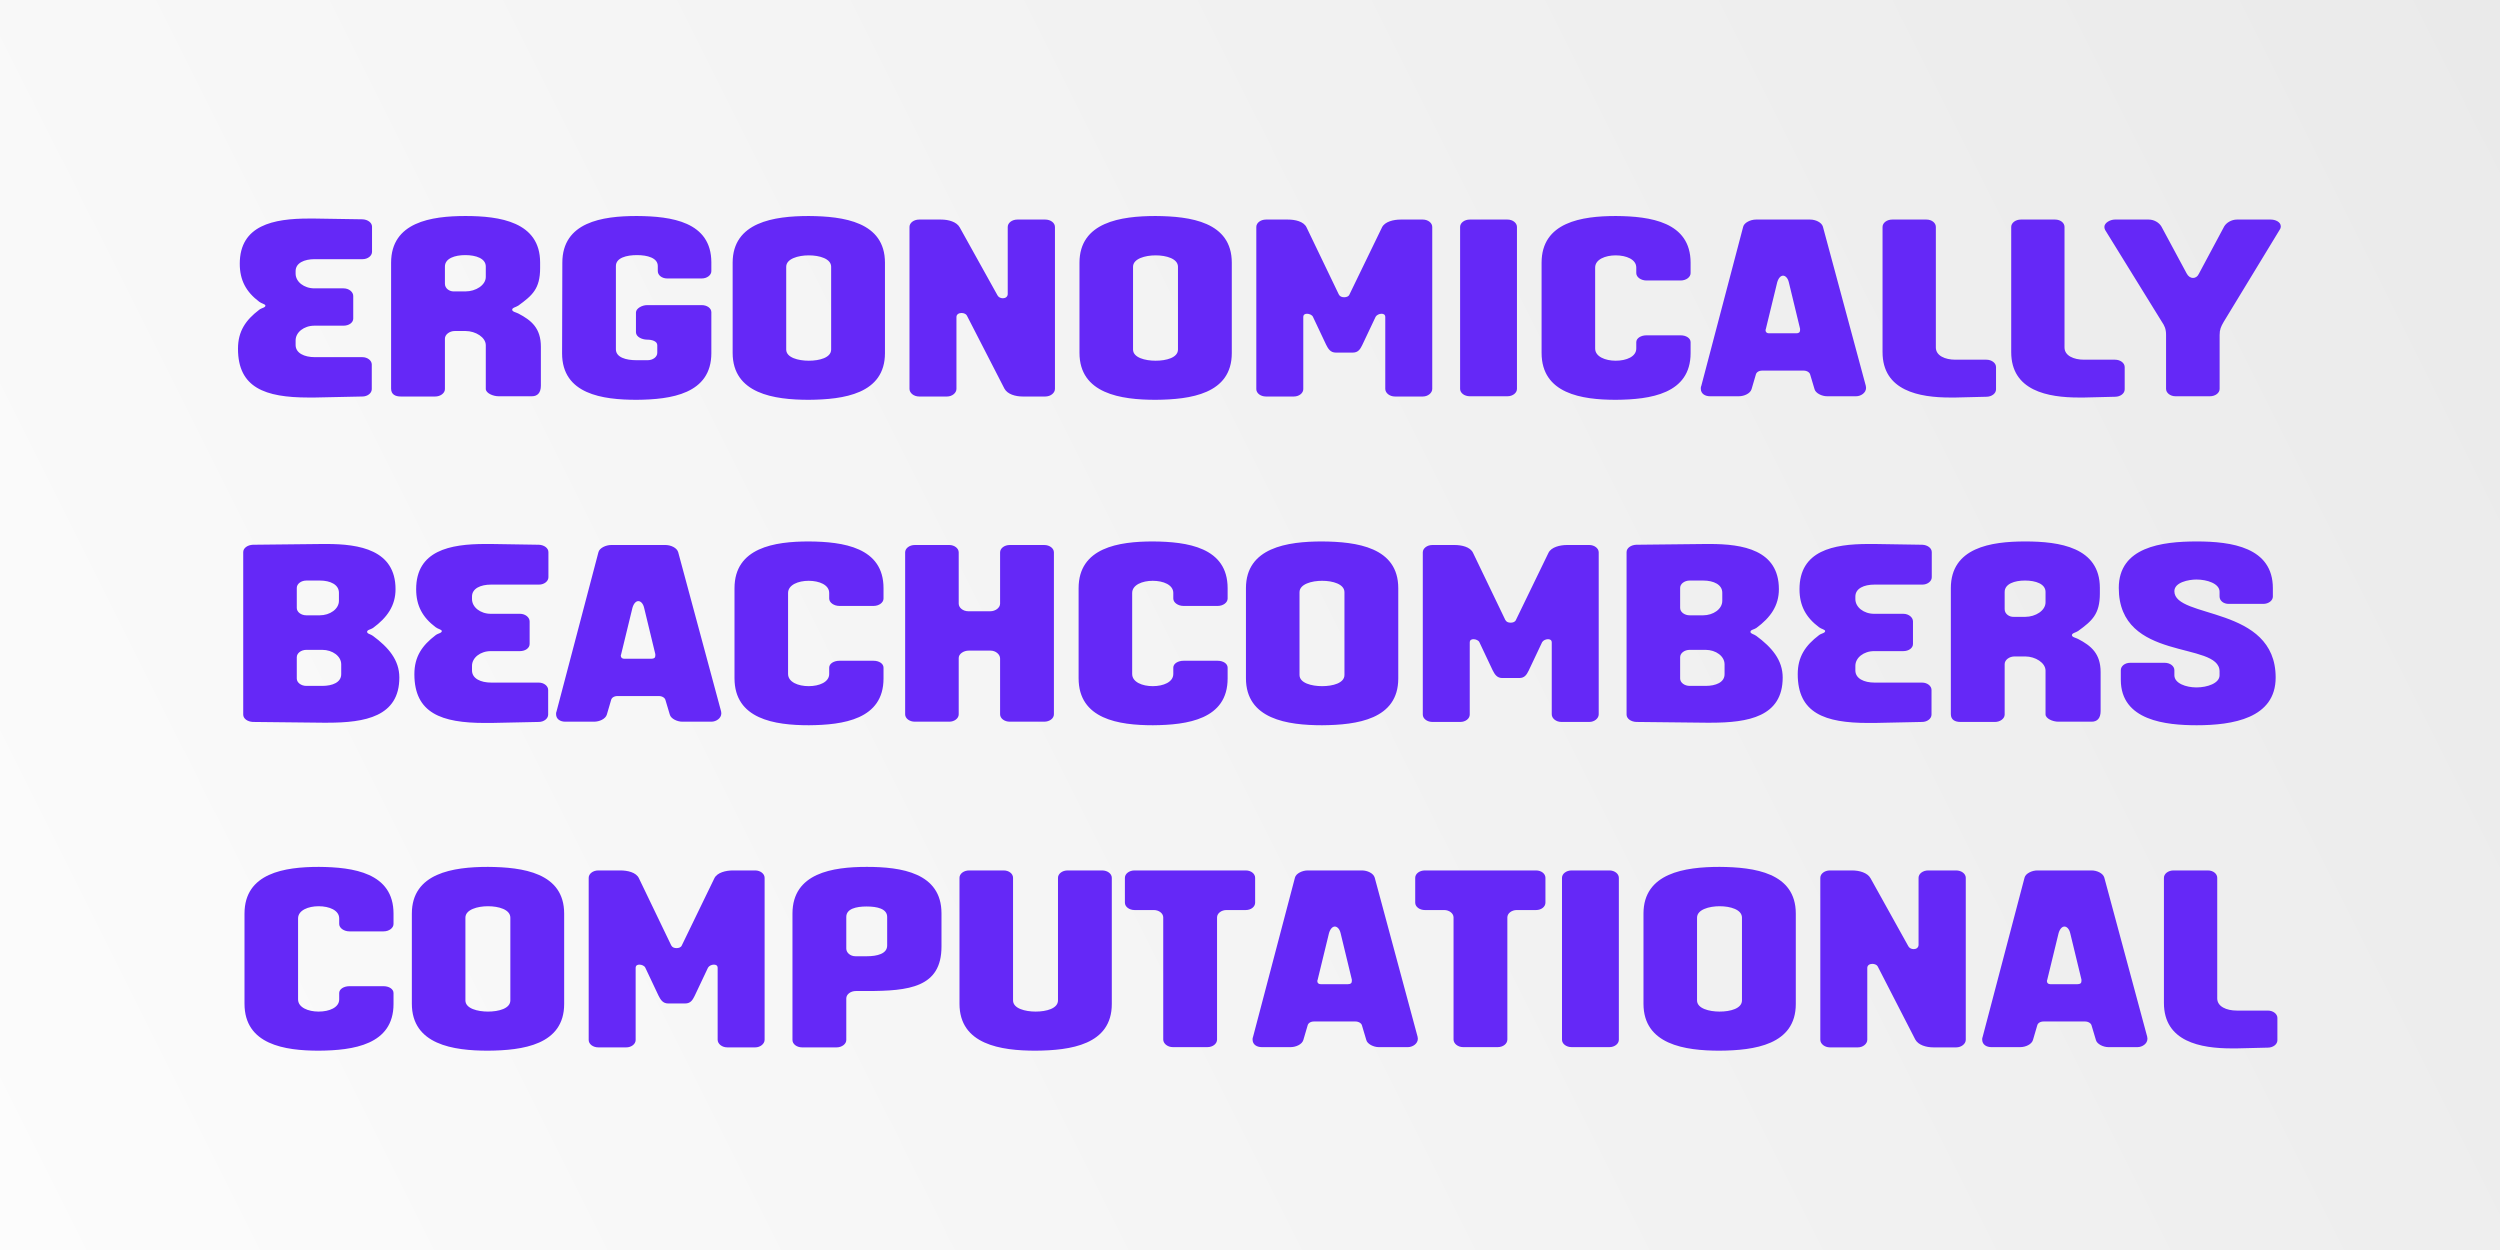 <svg width="2005" height="1003" viewBox="0 0 2005 1003" fill="none" xmlns="http://www.w3.org/2000/svg">
<rect width="2005" height="1002.5" fill="url(#paint0_linear_111_321)"/>
<g filter="url(#filter0_d_111_321)">
<path d="M242.467 308.814C207.448 308.814 185.866 300.874 185.866 269.724C185.866 255.675 191.974 246.717 202.969 238.37C204.801 236.944 207.855 236.741 207.855 235.112C207.855 233.89 204.801 233.483 202.969 232.058C192.382 224.118 187.292 214.752 187.292 201.518C187.292 170.572 214.37 165.278 242.67 165.278H247.557L285.833 165.889C289.905 166.092 293.366 168.536 293.366 171.793V191.949C293.366 195.207 289.905 197.854 285.833 197.854H247.353C239.005 197.854 232.083 200.908 232.083 207.423V209.459C232.083 215.974 238.802 221.267 247.149 221.267H270.563C274.839 221.267 278.3 224.118 278.3 227.375V245.496C278.3 248.753 274.839 251.196 270.563 251.196H247.149C238.802 251.196 232.083 256.49 232.083 263.005V266.67C232.083 273.185 239.005 276.442 247.557 276.442H285.629C289.701 276.442 293.162 279.089 293.162 282.347V302.096C293.162 305.353 289.701 308 285.629 308L247.353 308.814H242.467ZM316.398 308C312.122 308 308.661 306.371 308.661 301.688V200.704C308.661 168.128 340.83 163.242 368.315 163.242C395.801 163.242 428.173 167.925 428.173 200.5V204.98C428.173 221.675 421.862 226.968 410.664 235.112C408.831 236.334 405.777 236.741 405.777 238.37C405.777 239.998 408.628 240.406 410.664 241.424C421.251 246.921 428.784 253.232 428.784 268.095V299.245C428.784 305.15 425.934 307.796 421.658 307.796H394.783C390.508 307.796 384.603 305.353 384.603 301.892V266.873C384.603 260.562 376.459 255.472 368.315 255.472H359.764C355.489 255.472 351.824 258.322 351.824 261.58V302.096C351.824 305.353 348.159 308 344.087 308H316.398ZM368.315 223.711C376.663 223.711 384.603 218.621 384.603 212.105V203.758C384.603 197.243 376.663 194.596 368.112 194.596C359.764 194.596 351.824 197.243 351.824 203.758V217.603C351.824 221.471 355.692 223.914 359.154 223.711H368.315ZM505.647 310.647C478.161 310.647 445.789 306.168 445.789 273.388L445.993 200.704C445.993 168.128 477.958 163.242 505.443 163.242H506.054C533.336 163.446 565.505 167.721 565.505 200.5V207.423C565.505 210.68 562.043 213.327 557.768 213.327H530.079C525.803 213.327 522.545 210.68 522.545 207.423V203.351C522.545 196.836 514.198 194.596 505.85 194.596C497.299 194.596 488.952 196.836 488.952 203.351V270.131C488.952 276.646 497.096 278.886 505.443 278.886H514.402C518.677 278.886 522.138 276.239 522.138 272.981V266.873C522.138 263.616 517.863 262.394 513.994 262.394C509.922 262.394 505.036 260.155 505.036 256.49V240.609C505.036 237.352 509.922 234.705 513.994 234.705H557.768C562.043 234.705 565.505 237.148 565.505 240.406V273.185C565.505 305.964 533.133 310.443 505.647 310.647ZM643.661 310.647C615.768 310.647 582.581 305.76 582.581 272.981V200.704C582.581 168.128 615.768 163.242 643.661 163.242C671.554 163.446 704.74 167.925 704.74 200.704V273.185C704.74 305.964 671.554 310.443 643.661 310.647ZM643.661 279.293C652.212 279.293 661.577 276.85 661.577 270.334V203.962C661.577 197.446 652.212 194.8 643.661 194.8C635.313 194.8 625.54 197.446 625.54 203.962V270.334C625.54 276.85 635.313 279.293 643.661 279.293ZM732.143 308C727.867 308 724.406 305.15 724.406 301.892V171.997C724.406 168.739 727.867 166.092 732.143 166.092H749.856C755.76 166.092 762.275 167.925 764.719 172.404L795.055 226.968C795.869 228.393 797.498 229.208 799.33 229.208C801.366 229.208 803.199 227.986 803.199 225.747V171.997C803.199 168.739 806.66 166.092 810.935 166.092H833.331C837.607 166.092 841.068 168.739 841.068 171.997V301.892C841.068 305.15 837.607 308 833.331 308H815.211C809.306 308 802.995 306.168 800.552 301.688L770.419 243.052C769.808 241.831 767.976 241.016 766.144 241.016C764.108 241.016 762.072 242.034 762.072 244.274V301.892C762.072 305.15 758.611 308 754.539 308H732.143ZM921.818 310.647C893.925 310.647 860.739 305.76 860.739 272.981V200.704C860.739 168.128 893.925 163.242 921.818 163.242C949.711 163.446 982.897 167.925 982.897 200.704V273.185C982.897 305.964 949.711 310.443 921.818 310.647ZM921.818 279.293C930.369 279.293 939.735 276.85 939.735 270.334V203.962C939.735 197.446 930.369 194.8 921.818 194.8C913.471 194.8 903.698 197.446 903.698 203.962V270.334C903.698 276.85 913.471 279.293 921.818 279.293ZM1010.3 308C1006.02 308 1002.56 305.353 1002.56 302.096V171.997C1002.56 168.739 1006.02 166.092 1010.3 166.092H1028.01C1033.51 166.092 1040.64 167.518 1042.88 172.404L1068.73 226.154C1069.55 227.783 1071.18 228.393 1073.01 228.393C1074.84 228.393 1076.67 227.783 1077.28 226.154L1103.34 172.404C1105.58 167.721 1112.71 166.092 1118.21 166.092H1136.12C1140.2 166.092 1143.66 168.739 1143.66 171.997V301.892C1143.66 305.15 1140.2 308 1136.12 308H1113.73C1109.45 308 1105.99 305.15 1105.99 301.892V244.274C1105.99 242.238 1104.57 241.627 1102.94 241.627C1101.1 241.627 1099.07 242.645 1098.25 244.07L1087.46 266.873C1085.84 270.131 1084.21 272.778 1079.93 272.778H1066.29C1062.01 272.778 1060.18 269.724 1058.55 266.466L1047.97 244.07C1047.36 242.645 1045.12 241.627 1043.28 241.627C1041.65 241.627 1040.23 242.238 1040.23 244.274V302.096C1040.23 305.353 1036.77 308 1032.7 308H1010.3ZM1173.74 307.796C1169.46 307.796 1166 305.15 1166 301.892V171.997C1166 168.739 1169.46 166.092 1173.74 166.092H1204.07C1208.14 166.092 1211.6 168.739 1211.6 171.997V301.892C1211.6 305.15 1208.14 307.796 1204.07 307.796H1173.74ZM1291 310.647C1263.52 310.647 1231.35 305.76 1231.35 272.981V200.704C1231.35 168.128 1263.52 163.242 1291 163.242C1318.49 163.446 1350.86 167.925 1350.86 200.704V209.052C1350.86 212.309 1347.2 214.956 1342.92 214.956H1315.44C1311.16 214.956 1307.29 212.309 1307.29 209.052V204.572C1307.29 198.057 1299.35 194.8 1290.8 194.8C1282.45 194.8 1274.31 198.057 1274.31 204.572V269.52C1274.31 276.035 1282.45 279.293 1290.8 279.293C1299.35 279.293 1307.29 276.035 1307.29 269.52V264.43C1307.29 261.173 1311.16 258.933 1315.44 258.933H1342.92C1347.2 258.933 1350.86 261.173 1350.86 264.43V273.185C1350.86 305.964 1318.49 310.443 1291 310.647ZM1366.37 307.796C1362.71 307.796 1359.04 305.964 1359.04 301.688C1359.04 301.078 1359.04 300.263 1359.45 299.449L1393.04 171.793C1393.86 168.536 1398.95 166.092 1403.22 166.092H1446.79C1451.07 166.092 1455.96 168.332 1456.97 171.793L1491.38 299.449C1491.38 300.06 1491.58 300.67 1491.58 301.078C1491.58 305.15 1487.31 307.796 1483.64 307.796H1460.23C1456.16 307.796 1451.07 305.353 1450.25 302.096L1446.79 290.491C1446.39 288.658 1444.15 287.233 1441.5 287.233H1408.31C1405.46 287.233 1403.63 288.658 1403.22 290.287L1399.76 302.096C1398.74 305.557 1393.86 307.796 1389.58 307.796H1366.37ZM1435.6 257.304C1437.63 257.304 1438.65 256.49 1438.65 254.861V253.639L1429.69 216.585C1428.88 212.92 1426.84 211.087 1425.01 211.087C1423.18 211.087 1421.34 212.92 1420.33 216.381L1411.16 254.047C1410.96 254.25 1410.96 254.657 1410.96 254.861C1410.96 256.49 1412.18 257.304 1413.61 257.304H1435.6ZM1559.16 308.814C1534.32 308.814 1504.8 303.521 1504.8 272.37V171.997C1504.8 168.739 1508.26 166.092 1512.53 166.092H1540.02C1544.3 166.092 1547.55 168.739 1547.55 171.997V268.706C1547.55 275.221 1554.88 278.478 1563.23 278.478H1588.07C1592.34 278.478 1595.81 281.125 1595.81 284.383V302.299C1595.81 305.557 1592.34 308.204 1588.07 308.204L1563.23 308.814H1559.16ZM1662.35 308.814C1637.51 308.814 1607.99 303.521 1607.99 272.37V171.997C1607.99 168.739 1611.45 166.092 1615.73 166.092H1643.21C1647.49 166.092 1650.74 168.739 1650.74 171.997V268.706C1650.74 275.221 1658.07 278.478 1666.42 278.478H1691.26C1695.54 278.478 1699 281.125 1699 284.383V302.299C1699 305.557 1695.54 308.204 1691.26 308.204L1666.42 308.814H1662.35ZM1739.71 307.796C1735.64 307.796 1732.18 305.15 1732.18 301.892V258.526C1732.18 253.843 1730.96 251.196 1728.72 247.939L1683.32 174.44C1682.91 173.626 1682.71 172.811 1682.71 171.997C1682.71 168.536 1687.59 166.092 1691.05 166.092H1718.34C1722.61 166.092 1726.68 168.536 1728.52 171.793L1748.67 209.255C1749.89 211.698 1751.93 212.92 1753.76 212.92C1755.6 212.92 1757.43 211.902 1758.45 209.662L1778.81 171.59C1780.64 168.536 1784.71 166.092 1788.99 166.092H1816.27C1819.73 166.092 1824.21 167.925 1824.21 171.59C1824.21 172.404 1824 173.218 1823.19 174.44L1778.4 248.142C1776.16 252.011 1775.14 254.25 1775.14 258.729V301.892C1775.14 305.15 1771.68 307.796 1767.4 307.796H1739.71ZM197.798 569C193.523 568.796 190.062 566.353 190.062 563.096V432.793C190.062 429.536 193.523 427.092 197.798 426.889L253.788 426.278H256.842C283.106 426.278 312.22 430.961 312.22 462.518C312.22 475.752 305.502 485.321 294.1 493.669C292.268 494.89 289.417 495.094 289.417 496.723C289.417 498.352 292.268 498.555 294.1 499.98C306.52 509.142 315.274 519.322 315.274 533.37C315.274 564.724 287.789 569.611 257.656 569.611H253.788L197.798 569ZM253.381 540.089C261.728 540.089 268.65 537.239 268.65 530.724V522.783C268.65 516.268 261.728 511.178 253.381 511.178H240.757C236.482 511.178 233.021 513.825 233.021 517.083V534.185C233.021 537.442 236.482 540.089 240.757 540.089H253.381ZM251.345 483.489C259.692 483.489 266.818 478.399 266.818 471.884V465.369C266.818 458.854 259.896 455.596 251.548 455.596H240.757C236.482 455.596 233.021 458.243 233.021 461.5V477.585C233.021 480.842 236.482 483.489 240.757 483.489H251.345ZM383.931 569.814C348.912 569.814 327.331 561.874 327.331 530.724C327.331 516.675 333.439 507.717 344.433 499.37C346.266 497.944 349.32 497.741 349.32 496.112C349.32 494.89 346.266 494.483 344.433 493.058C333.846 485.118 328.756 475.752 328.756 462.518C328.756 431.572 355.835 426.278 384.135 426.278H389.021L427.297 426.889C431.369 427.092 434.831 429.536 434.831 432.793V452.949C434.831 456.207 431.369 458.854 427.297 458.854H388.818C380.47 458.854 373.548 461.908 373.548 468.423V470.459C373.548 476.974 380.266 482.267 388.614 482.267H412.028C416.303 482.267 419.764 485.118 419.764 488.375V506.496C419.764 509.753 416.303 512.196 412.028 512.196H388.614C380.266 512.196 373.548 517.49 373.548 524.005V527.67C373.548 534.185 380.47 537.442 389.021 537.442H427.094C431.166 537.442 434.627 540.089 434.627 543.347V563.096C434.627 566.353 431.166 569 427.094 569L388.818 569.814H383.931ZM448.294 568.796C444.629 568.796 440.964 566.964 440.964 562.688C440.964 562.078 440.964 561.263 441.371 560.449L474.965 432.793C475.779 429.536 480.869 427.092 485.145 427.092H528.715C532.99 427.092 537.876 429.332 538.894 432.793L573.302 560.449C573.302 561.06 573.506 561.67 573.506 562.078C573.506 566.15 569.231 568.796 565.566 568.796H542.152C538.08 568.796 532.99 566.353 532.176 563.096L528.715 551.491C528.307 549.658 526.068 548.233 523.421 548.233H490.235C487.384 548.233 485.552 549.658 485.145 551.287L481.684 563.096C480.666 566.557 475.779 568.796 471.504 568.796H448.294ZM517.517 518.304C519.553 518.304 520.571 517.49 520.571 515.861V514.639L511.612 477.585C510.798 473.92 508.762 472.087 506.93 472.087C505.097 472.087 503.265 473.92 502.247 477.381L493.085 515.047C492.881 515.25 492.881 515.657 492.881 515.861C492.881 517.49 494.103 518.304 495.528 518.304H517.517ZM643.727 571.647C616.241 571.647 584.072 566.76 584.072 533.981V461.704C584.072 429.128 616.241 424.242 643.727 424.242C671.212 424.446 703.584 428.925 703.584 461.704V470.052C703.584 473.309 699.92 475.956 695.644 475.956H668.158C663.883 475.956 660.014 473.309 660.014 470.052V465.572C660.014 459.057 652.074 455.8 643.523 455.8C635.175 455.8 627.032 459.057 627.032 465.572V530.52C627.032 537.035 635.175 540.293 643.523 540.293C652.074 540.293 660.014 537.035 660.014 530.52V525.43C660.014 522.173 663.883 519.933 668.158 519.933H695.644C699.92 519.933 703.584 522.173 703.584 525.43V534.185C703.584 566.964 671.212 571.443 643.727 571.647ZM728.663 568.796C724.388 568.796 720.927 566.15 720.927 562.892V432.997C720.927 429.739 724.388 427.092 728.663 427.092H756.353C760.425 427.092 763.886 429.739 763.886 432.997V474.123C763.886 477.381 767.347 480.231 771.623 480.231H789.132C793.408 480.231 797.072 477.381 797.072 474.123V432.997C797.072 429.739 800.533 427.092 804.809 427.092H832.498C836.774 427.092 840.235 429.739 840.235 432.997V562.892C840.235 566.15 836.774 568.796 832.498 568.796H804.809C800.533 568.796 797.072 566.15 797.072 562.892V518.101C797.072 514.843 793.611 511.789 789.336 511.789H772.03C767.754 511.789 763.886 514.436 763.886 517.693V562.892C763.886 566.15 760.425 568.796 756.353 568.796H728.663ZM919.697 571.647C892.211 571.647 860.043 566.76 860.043 533.981V461.704C860.043 429.128 892.211 424.242 919.697 424.242C947.183 424.446 979.555 428.925 979.555 461.704V470.052C979.555 473.309 975.89 475.956 971.614 475.956H944.129C939.853 475.956 935.985 473.309 935.985 470.052V465.572C935.985 459.057 928.044 455.8 919.493 455.8C911.146 455.8 903.002 459.057 903.002 465.572V530.52C903.002 537.035 911.146 540.293 919.493 540.293C928.044 540.293 935.985 537.035 935.985 530.52V525.43C935.985 522.173 939.853 519.933 944.129 519.933H971.614C975.89 519.933 979.555 522.173 979.555 525.43V534.185C979.555 566.964 947.183 571.443 919.697 571.647ZM1055.33 571.647C1027.44 571.647 994.25 566.76 994.25 533.981V461.704C994.25 429.128 1027.44 424.242 1055.33 424.242C1083.22 424.446 1116.41 428.925 1116.41 461.704V534.185C1116.41 566.964 1083.22 571.443 1055.33 571.647ZM1055.33 540.293C1063.88 540.293 1073.25 537.85 1073.25 531.334V464.962C1073.25 458.446 1063.88 455.8 1055.33 455.8C1046.98 455.8 1037.21 458.446 1037.21 464.962V531.334C1037.21 537.85 1046.98 540.293 1055.33 540.293ZM1143.81 569C1139.54 569 1136.08 566.353 1136.08 563.096V432.997C1136.08 429.739 1139.54 427.092 1143.81 427.092H1161.52C1167.02 427.092 1174.15 428.518 1176.39 433.404L1202.24 487.154C1203.06 488.783 1204.69 489.393 1206.52 489.393C1208.35 489.393 1210.18 488.783 1210.8 487.154L1236.86 433.404C1239.1 428.721 1246.22 427.092 1251.72 427.092H1269.64C1273.71 427.092 1277.17 429.739 1277.17 432.997V562.892C1277.17 566.15 1273.71 569 1269.64 569H1247.24C1242.96 569 1239.5 566.15 1239.5 562.892V505.274C1239.5 503.238 1238.08 502.627 1236.45 502.627C1234.62 502.627 1232.58 503.645 1231.77 505.07L1220.98 527.873C1219.35 531.131 1217.72 533.778 1213.44 533.778H1199.8C1195.53 533.778 1193.69 530.724 1192.06 527.466L1181.48 505.07C1180.87 503.645 1178.63 502.627 1176.79 502.627C1175.17 502.627 1173.74 503.238 1173.74 505.274V563.096C1173.74 566.353 1170.28 569 1166.21 569H1143.81ZM1307.25 569C1302.97 568.796 1299.51 566.353 1299.51 563.096V432.793C1299.51 429.536 1302.97 427.092 1307.25 426.889L1363.24 426.278H1366.29C1392.55 426.278 1421.67 430.961 1421.67 462.518C1421.67 475.752 1414.95 485.321 1403.55 493.669C1401.72 494.89 1398.87 495.094 1398.87 496.723C1398.87 498.352 1401.72 498.555 1403.55 499.98C1415.97 509.142 1424.72 519.322 1424.72 533.37C1424.72 564.724 1397.24 569.611 1367.1 569.611H1363.24L1307.25 569ZM1362.83 540.089C1371.18 540.089 1378.1 537.239 1378.1 530.724V522.783C1378.1 516.268 1371.18 511.178 1362.83 511.178H1350.21C1345.93 511.178 1342.47 513.825 1342.47 517.083V534.185C1342.47 537.442 1345.93 540.089 1350.21 540.089H1362.83ZM1360.79 483.489C1369.14 483.489 1376.27 478.399 1376.27 471.884V465.369C1376.27 458.854 1369.34 455.596 1361 455.596H1350.21C1345.93 455.596 1342.47 458.243 1342.47 461.5V477.585C1342.47 480.842 1345.93 483.489 1350.21 483.489H1360.79ZM1493.38 569.814C1458.36 569.814 1436.78 561.874 1436.78 530.724C1436.78 516.675 1442.89 507.717 1453.88 499.37C1455.71 497.944 1458.77 497.741 1458.77 496.112C1458.77 494.89 1455.71 494.483 1453.88 493.058C1443.29 485.118 1438.2 475.752 1438.2 462.518C1438.2 431.572 1465.28 426.278 1493.58 426.278H1498.47L1536.75 426.889C1540.82 427.092 1544.28 429.536 1544.28 432.793V452.949C1544.28 456.207 1540.82 458.854 1536.75 458.854H1498.27C1489.92 458.854 1483 461.908 1483 468.423V470.459C1483 476.974 1489.71 482.267 1498.06 482.267H1521.48C1525.75 482.267 1529.21 485.118 1529.21 488.375V506.496C1529.21 509.753 1525.75 512.196 1521.48 512.196H1498.06C1489.71 512.196 1483 517.49 1483 524.005V527.67C1483 534.185 1489.92 537.442 1498.47 537.442H1536.54C1540.61 537.442 1544.08 540.089 1544.08 543.347V563.096C1544.08 566.353 1540.61 569 1536.54 569L1498.27 569.814H1493.38ZM1567.31 569C1563.04 569 1559.57 567.371 1559.57 562.688V461.704C1559.57 429.128 1591.74 424.242 1619.23 424.242C1646.71 424.242 1679.09 428.925 1679.09 461.5V465.98C1679.09 482.675 1672.77 487.968 1661.58 496.112C1659.74 497.334 1656.69 497.741 1656.69 499.37C1656.69 500.998 1659.54 501.406 1661.58 502.424C1672.16 507.921 1679.7 514.232 1679.7 529.095V560.245C1679.7 566.15 1676.85 568.796 1672.57 568.796H1645.7C1641.42 568.796 1635.52 566.353 1635.52 562.892V527.873C1635.52 521.562 1627.37 516.472 1619.23 516.472H1610.68C1606.4 516.472 1602.74 519.322 1602.74 522.58V563.096C1602.74 566.353 1599.07 569 1595 569H1567.31ZM1619.23 484.711C1627.58 484.711 1635.52 479.621 1635.52 473.105V464.758C1635.52 458.243 1627.58 455.596 1619.02 455.596C1610.68 455.596 1602.74 458.243 1602.74 464.758V478.603C1602.74 482.471 1606.61 484.914 1610.07 484.711H1619.23ZM1756.76 571.647C1732.13 571.647 1695.89 567.982 1695.89 535.203V527.466C1695.89 524.209 1699.15 521.562 1703.42 521.562H1731.11C1735.39 521.562 1738.85 524.209 1738.85 527.466V531.538C1738.85 538.053 1748.21 541.311 1756.56 541.311C1765.11 541.311 1775.09 538.053 1775.09 531.538V528.484C1775.09 503.849 1694.26 521.358 1694.26 461.5C1694.26 428.721 1728.67 424.242 1756.76 424.242C1784.66 424.242 1817.84 428.925 1817.84 461.704V468.423C1817.84 471.68 1814.38 474.327 1810.11 474.327H1782.42C1778.14 474.327 1775.09 471.68 1775.09 468.423V464.554C1775.09 458.039 1765.11 454.782 1756.56 454.782C1750.25 454.782 1738.85 457.021 1738.85 464.147C1738.85 486.543 1820.08 475.345 1820.08 533.37C1820.08 566.15 1785.47 571.647 1756.76 571.647ZM250.747 832.647C223.262 832.647 191.093 827.76 191.093 794.981V722.704C191.093 690.128 223.262 685.242 250.747 685.242C278.233 685.446 310.605 689.925 310.605 722.704V731.052C310.605 734.309 306.94 736.956 302.665 736.956H275.179C270.903 736.956 267.035 734.309 267.035 731.052V726.572C267.035 720.057 259.095 716.8 250.544 716.8C242.196 716.8 234.052 720.057 234.052 726.572V791.52C234.052 798.035 242.196 801.293 250.544 801.293C259.095 801.293 267.035 798.035 267.035 791.52V786.43C267.035 783.173 270.903 780.933 275.179 780.933H302.665C306.94 780.933 310.605 783.173 310.605 786.43V795.185C310.605 827.964 278.233 832.443 250.747 832.647ZM386.38 832.647C358.487 832.647 325.301 827.76 325.301 794.981V722.704C325.301 690.128 358.487 685.242 386.38 685.242C414.273 685.446 447.459 689.925 447.459 722.704V795.185C447.459 827.964 414.273 832.443 386.38 832.647ZM386.38 801.293C394.931 801.293 404.297 798.85 404.297 792.334V725.962C404.297 719.446 394.931 716.8 386.38 716.8C378.032 716.8 368.26 719.446 368.26 725.962V792.334C368.26 798.85 378.032 801.293 386.38 801.293ZM474.862 830C470.587 830 467.126 827.353 467.126 824.096V693.997C467.126 690.739 470.587 688.092 474.862 688.092H492.575C498.072 688.092 505.198 689.518 507.438 694.404L533.295 748.154C534.109 749.783 535.738 750.393 537.57 750.393C539.403 750.393 541.235 749.783 541.846 748.154L567.906 694.404C570.146 689.721 577.272 688.092 582.769 688.092H600.686C604.758 688.092 608.219 690.739 608.219 693.997V823.892C608.219 827.15 604.758 830 600.686 830H578.29C574.014 830 570.553 827.15 570.553 823.892V766.274C570.553 764.238 569.128 763.627 567.499 763.627C565.667 763.627 563.631 764.645 562.816 766.07L552.026 788.873C550.397 792.131 548.768 794.778 544.493 794.778H530.852C526.576 794.778 524.744 791.724 523.115 788.466L512.528 766.07C511.917 764.645 509.677 763.627 507.845 763.627C506.216 763.627 504.791 764.238 504.791 766.274V824.096C504.791 827.353 501.33 830 497.258 830H474.862ZM638.297 830C634.022 830 630.56 827.353 630.56 824.096V722.704C630.56 690.128 662.729 685.242 690.215 685.242C717.7 685.242 750.072 689.925 750.072 722.5V749.172C750.072 781.951 724.012 784.801 690.215 784.801H681.46C677.184 784.801 673.723 787.448 673.723 790.706V824.096C673.723 827.353 670.058 830 665.986 830H638.297ZM690.215 756.908C698.562 756.908 706.502 754.872 706.502 748.357V725.351C706.502 718.836 698.562 717.003 690.011 717.003C681.663 717.003 673.723 718.836 673.723 725.351V750.8C673.723 754.058 676.981 756.908 681.053 756.908H690.215ZM825.586 832.647C797.693 832.647 764.507 827.76 764.507 794.981V693.997C764.507 690.739 767.968 688.092 772.244 688.092H799.933C804.209 688.092 807.466 690.739 807.466 693.997V792.334C807.466 798.85 817.239 801.293 825.586 801.293C834.137 801.293 843.503 798.85 843.503 792.334V693.997C843.503 690.739 846.964 688.092 851.24 688.092H878.929C883.204 688.092 886.666 690.739 886.666 693.997V795.185C886.666 827.964 853.479 832.443 825.586 832.647ZM935.65 829.796C931.374 829.796 927.913 826.946 927.913 823.688V725.758C927.913 722.5 924.452 719.854 920.38 719.854H904.907C900.631 719.854 897.17 717.207 897.17 713.949V693.997C897.17 690.739 900.631 688.092 904.907 688.092H994.083C998.358 688.092 1001.62 690.739 1001.62 693.997V713.949C1001.62 717.207 998.358 719.854 994.083 719.854H978.609C974.537 719.854 971.076 722.5 971.076 725.758V823.688C971.076 827.15 967.615 829.796 963.339 829.796H935.65ZM1006.89 829.796C1003.23 829.796 999.565 827.964 999.565 823.688C999.565 823.078 999.565 822.263 999.973 821.449L1033.57 693.793C1034.38 690.536 1039.47 688.092 1043.75 688.092H1087.32C1091.59 688.092 1096.48 690.332 1097.5 693.793L1131.9 821.449C1131.9 822.06 1132.11 822.67 1132.11 823.078C1132.11 827.15 1127.83 829.796 1124.17 829.796H1100.75C1096.68 829.796 1091.59 827.353 1090.78 824.096L1087.32 812.491C1086.91 810.658 1084.67 809.233 1082.02 809.233H1048.84C1045.99 809.233 1044.15 810.658 1043.75 812.287L1040.28 824.096C1039.27 827.557 1034.38 829.796 1030.1 829.796H1006.89ZM1076.12 779.304C1078.15 779.304 1079.17 778.49 1079.17 776.861V775.639L1070.21 738.585C1069.4 734.92 1067.36 733.087 1065.53 733.087C1063.7 733.087 1061.87 734.92 1060.85 738.381L1051.69 776.047C1051.48 776.25 1051.48 776.657 1051.48 776.861C1051.48 778.49 1052.7 779.304 1054.13 779.304H1076.12ZM1168.48 829.796C1164.2 829.796 1160.74 826.946 1160.74 823.688V725.758C1160.74 722.5 1157.28 719.854 1153.21 719.854H1137.73C1133.46 719.854 1130 717.207 1130 713.949V693.997C1130 690.739 1133.46 688.092 1137.73 688.092H1226.91C1231.18 688.092 1234.44 690.739 1234.44 693.997V713.949C1234.44 717.207 1231.18 719.854 1226.91 719.854H1211.43C1207.36 719.854 1203.9 722.5 1203.9 725.758V823.688C1203.9 827.15 1200.44 829.796 1196.16 829.796H1168.48ZM1255.45 829.796C1251.18 829.796 1247.72 827.15 1247.72 823.892V693.997C1247.72 690.739 1251.18 688.092 1255.45 688.092H1285.79C1289.86 688.092 1293.32 690.739 1293.32 693.997V823.892C1293.32 827.15 1289.86 829.796 1285.79 829.796H1255.45ZM1374.15 832.647C1346.25 832.647 1313.07 827.76 1313.07 794.981V722.704C1313.07 690.128 1346.25 685.242 1374.15 685.242C1402.04 685.446 1435.23 689.925 1435.23 722.704V795.185C1435.23 827.964 1402.04 832.443 1374.15 832.647ZM1374.15 801.293C1382.7 801.293 1392.06 798.85 1392.06 792.334V725.962C1392.06 719.446 1382.7 716.8 1374.15 716.8C1365.8 716.8 1356.03 719.446 1356.03 725.962V792.334C1356.03 798.85 1365.8 801.293 1374.15 801.293ZM1462.63 830C1458.35 830 1454.89 827.15 1454.89 823.892V693.997C1454.89 690.739 1458.35 688.092 1462.63 688.092H1480.34C1486.25 688.092 1492.76 689.925 1495.2 694.404L1525.54 748.968C1526.36 750.393 1527.98 751.208 1529.82 751.208C1531.85 751.208 1533.68 749.986 1533.68 747.747V693.997C1533.68 690.739 1537.15 688.092 1541.42 688.092H1563.82C1568.09 688.092 1571.55 690.739 1571.55 693.997V823.892C1571.55 827.15 1568.09 830 1563.82 830H1545.7C1539.79 830 1533.48 828.168 1531.04 823.688L1500.91 765.052C1500.29 763.831 1498.46 763.016 1496.63 763.016C1494.59 763.016 1492.56 764.034 1492.56 766.274V823.892C1492.56 827.15 1489.1 830 1485.02 830H1462.63ZM1592.04 829.796C1588.37 829.796 1584.71 827.964 1584.71 823.688C1584.71 823.078 1584.71 822.263 1585.12 821.449L1618.71 693.793C1619.53 690.536 1624.61 688.092 1628.89 688.092H1672.46C1676.74 688.092 1681.62 690.332 1682.64 693.793L1717.05 821.449C1717.05 822.06 1717.25 822.67 1717.25 823.078C1717.25 827.15 1712.98 829.796 1709.31 829.796H1685.9C1681.83 829.796 1676.74 827.353 1675.92 824.096L1672.46 812.491C1672.05 810.658 1669.81 809.233 1667.17 809.233H1633.98C1631.13 809.233 1629.3 810.658 1628.89 812.287L1625.43 824.096C1624.41 827.557 1619.53 829.796 1615.25 829.796H1592.04ZM1661.26 779.304C1663.3 779.304 1664.32 778.49 1664.32 776.861V775.639L1655.36 738.585C1654.54 734.92 1652.51 733.087 1650.68 733.087C1648.84 733.087 1647.01 734.92 1645.99 738.381L1636.83 776.047C1636.63 776.25 1636.63 776.657 1636.63 776.861C1636.63 778.49 1637.85 779.304 1639.27 779.304H1661.26ZM1784.83 830.814C1759.99 830.814 1730.47 825.521 1730.47 794.37V693.997C1730.47 690.739 1733.93 688.092 1738.2 688.092H1765.69C1769.96 688.092 1773.22 690.739 1773.22 693.997V790.706C1773.22 797.221 1780.55 800.478 1788.9 800.478H1813.74C1818.01 800.478 1821.47 803.125 1821.47 806.383V824.299C1821.47 827.557 1818.01 830.204 1813.74 830.204L1788.9 830.814H1784.83Z" fill="#6528F7"/>
</g>
<defs>
<filter id="filter0_d_111_321" x="180.867" y="163.242" width="1658.34" height="689.404" filterUnits="userSpaceOnUse" color-interpolation-filters="sRGB">
<feFlood flood-opacity="0" result="BackgroundImageFix"/>
<feColorMatrix in="SourceAlpha" type="matrix" values="0 0 0 0 0 0 0 0 0 0 0 0 0 0 0 0 0 0 127 0" result="hardAlpha"/>
<feOffset dx="5" dy="10"/>
<feGaussianBlur stdDeviation="5"/>
<feComposite in2="hardAlpha" operator="out"/>
<feColorMatrix type="matrix" values="0 0 0 0 0 0 0 0 0 0 0 0 0 0 0 0 0 0 0.15 0"/>
<feBlend mode="normal" in2="BackgroundImageFix" result="effect1_dropShadow_111_321"/>
<feBlend mode="normal" in="SourceGraphic" in2="effect1_dropShadow_111_321" result="shape"/>
</filter>
<linearGradient id="paint0_linear_111_321" x1="1.01057e-05" y1="1003" x2="2005" y2="0" gradientUnits="userSpaceOnUse">
<stop stop-color="#FCFCFC"/>
<stop offset="1" stop-color="#EAEAEA"/>
</linearGradient>
</defs>
</svg>
